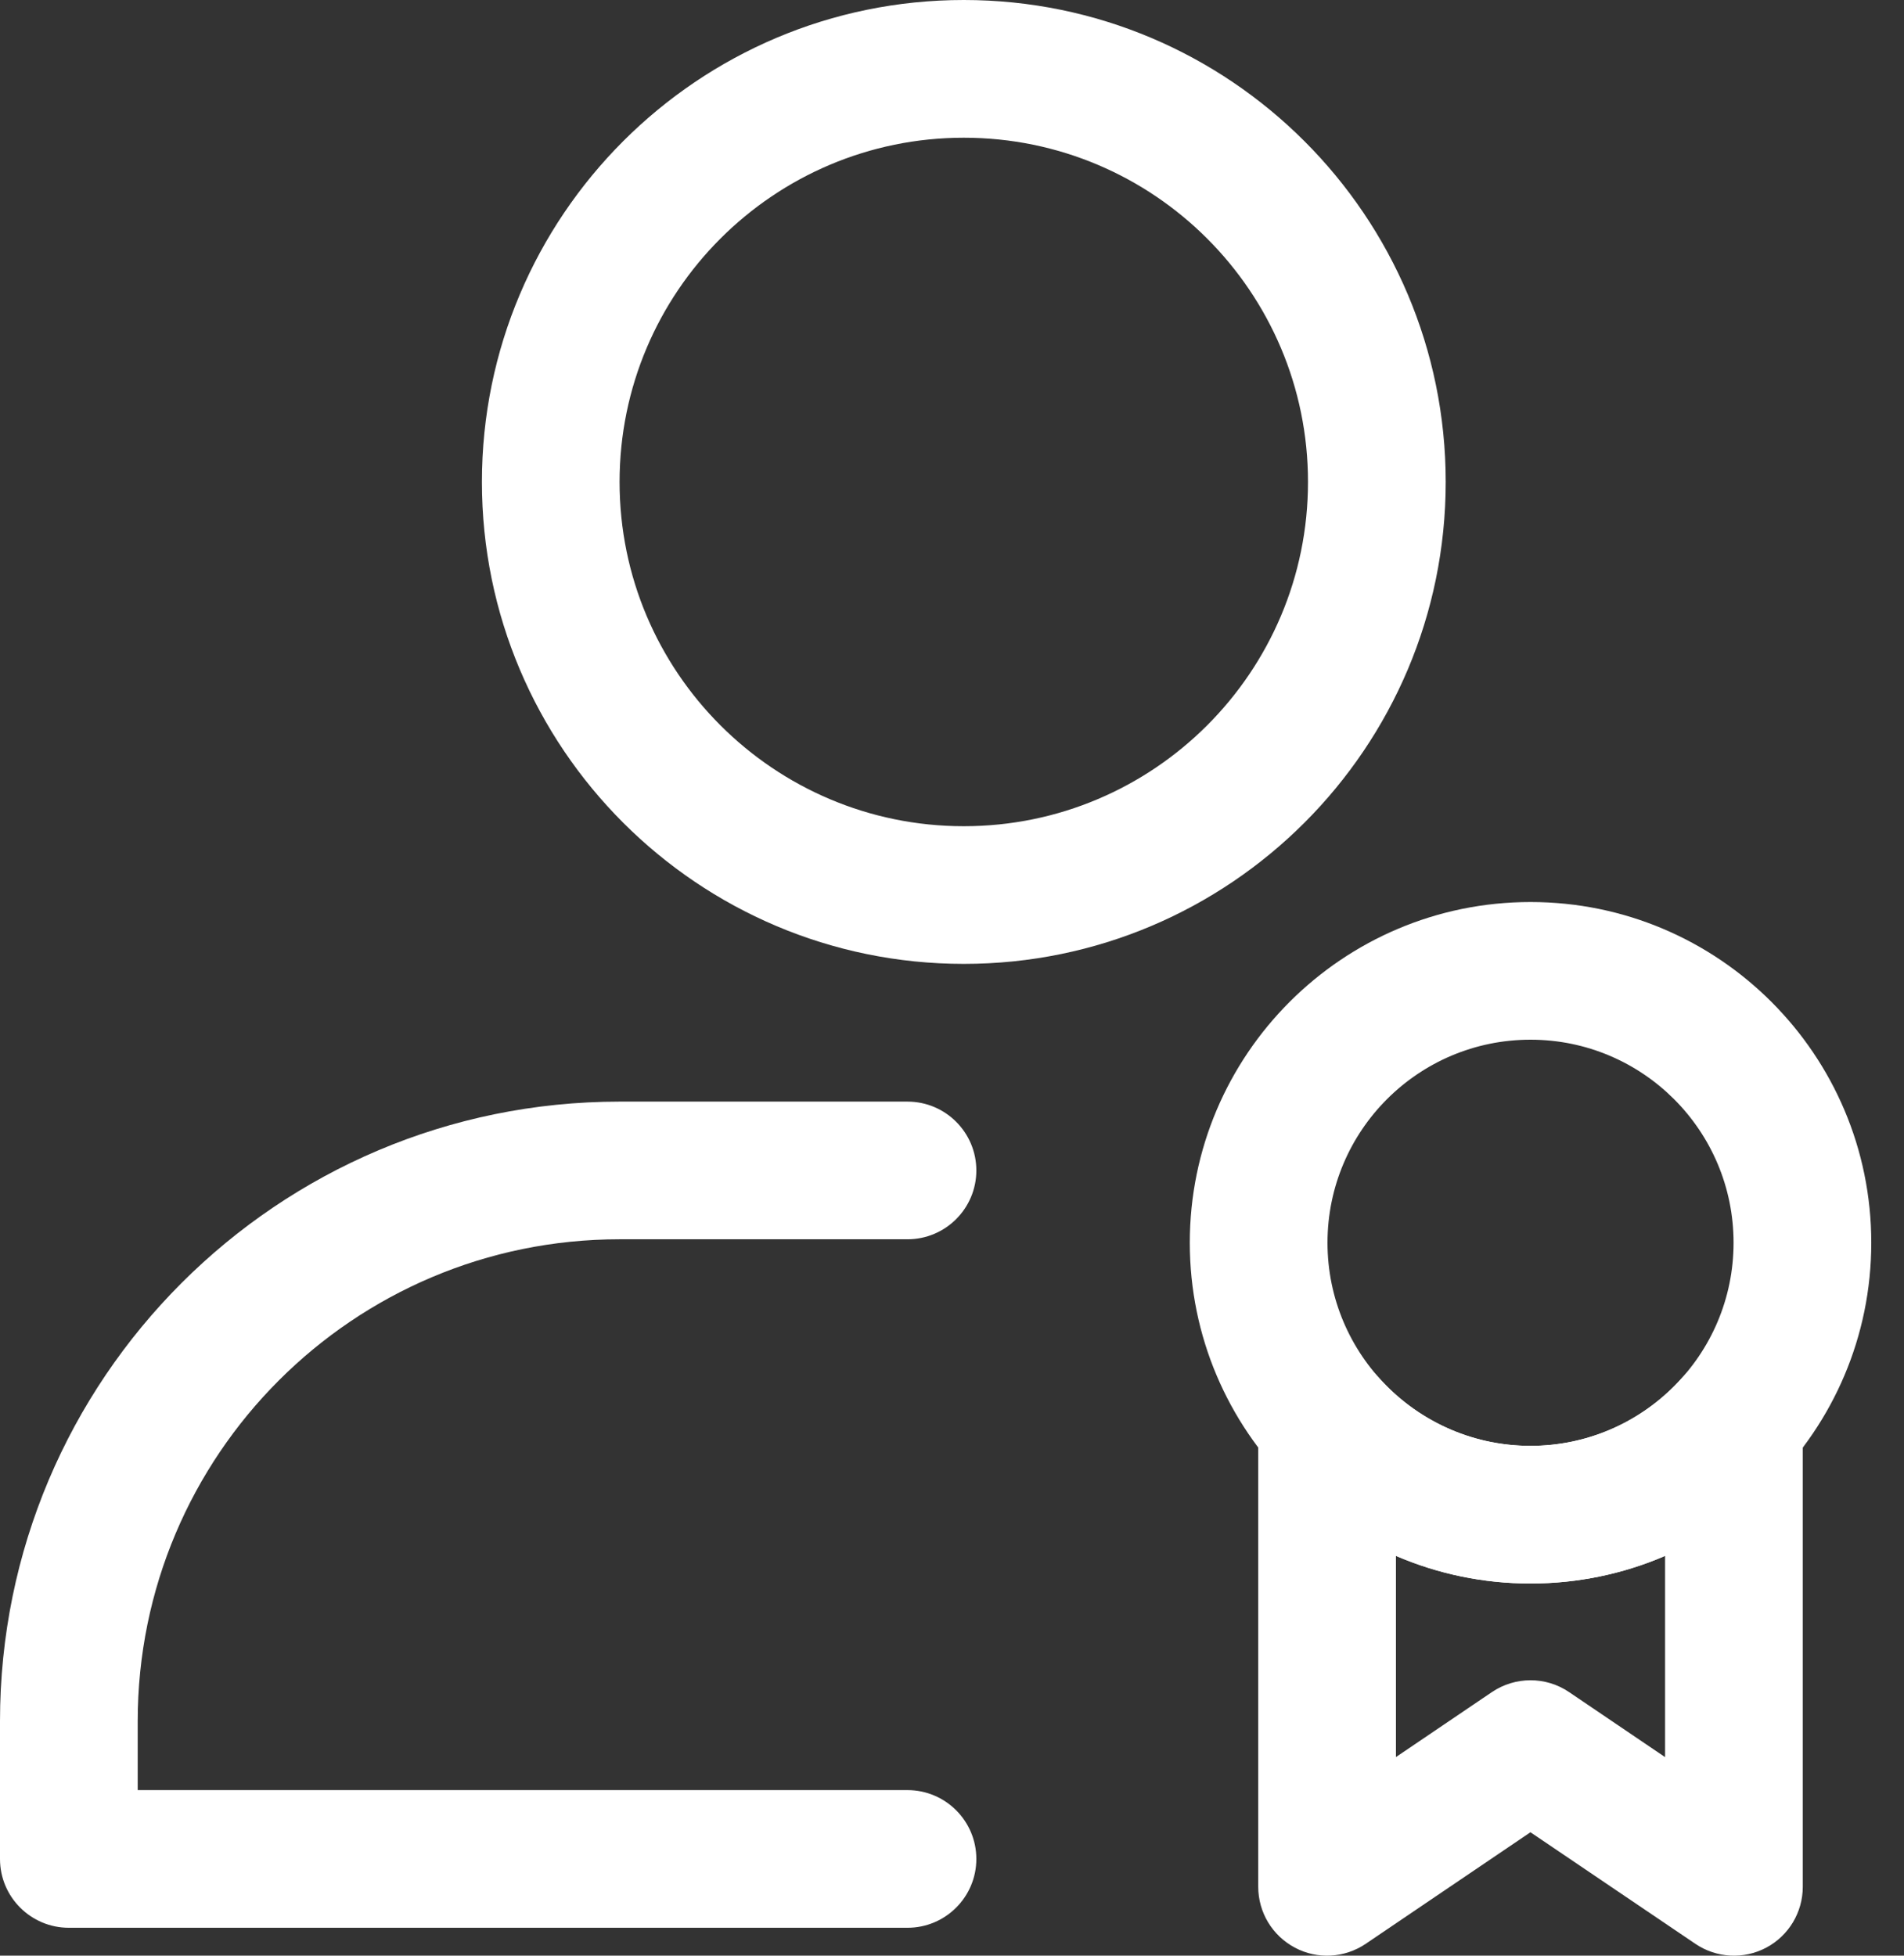 <svg width="37" height="38" viewBox="0 0 37 38" fill="none" xmlns="http://www.w3.org/2000/svg">
<rect x="0" y="0" width="37" height="38" fill="#333333" stroke="none"/>
<path fill-rule="evenodd" clip-rule="evenodd" d="M18.729 0C13.561 0 9.365 4.197 9.365 9.365C9.365 14.533 13.561 18.729 18.729 18.729C23.898 18.729 28.094 14.533 28.094 9.365C28.094 4.197 23.898 0 18.729 0ZM18.729 2.676C22.422 2.676 25.418 5.672 25.418 9.365C25.418 13.057 22.422 16.054 18.729 16.054C15.038 16.054 12.04 13.057 12.04 9.365C12.04 5.672 15.038 2.676 18.729 2.676Z" fill="white"/>
<path fill-rule="evenodd" clip-rule="evenodd" d="M2.676 34.783H17.635C18.373 34.783 18.973 35.382 18.973 36.121C18.973 36.859 18.373 37.458 17.635 37.458H1.338C0.599 37.458 0 36.859 0 36.121C0 36.121 0 35.017 0 33.445C0 26.795 5.391 21.405 12.04 21.405H17.635C18.373 21.405 18.973 22.004 18.973 22.743C18.973 23.481 18.373 24.08 17.635 24.08H12.04C6.868 24.08 2.676 28.273 2.676 33.445V34.783Z" fill="white"/>
<path fill-rule="evenodd" clip-rule="evenodd" d="M29.741 35.602L26.539 37.77C26.129 38.047 25.599 38.077 25.163 37.844C24.725 37.612 24.451 37.157 24.451 36.662V27.652C24.451 27.097 24.795 26.598 25.314 26.401C25.834 26.205 26.422 26.348 26.789 26.764C27.513 27.579 28.569 28.094 29.742 28.094C30.916 28.094 31.972 27.579 32.694 26.764C33.064 26.348 33.651 26.205 34.17 26.401C34.691 26.598 35.033 27.097 35.033 27.652V36.662C35.033 37.157 34.76 37.612 34.323 37.844C33.885 38.077 33.355 38.047 32.946 37.77L29.741 35.602ZM27.127 30.232V34.141L28.991 32.879C29.444 32.573 30.038 32.571 30.491 32.878L32.357 34.142V30.232C31.556 30.578 30.67 30.769 29.742 30.769C28.814 30.769 27.929 30.578 27.127 30.232Z" fill="white"/>
<path fill-rule="evenodd" clip-rule="evenodd" d="M29.742 17.527C26.088 17.527 23.121 20.494 23.121 24.147C23.121 27.802 26.088 30.769 29.742 30.769C33.397 30.769 36.364 27.802 36.364 24.147C36.364 20.494 33.397 17.527 29.742 17.527ZM29.742 20.202C31.92 20.202 33.688 21.969 33.688 24.147C33.688 26.325 31.92 28.094 29.742 28.094C27.564 28.094 25.797 26.325 25.797 24.147C25.797 21.969 27.564 20.202 29.742 20.202Z" fill="white"/>
</svg>
